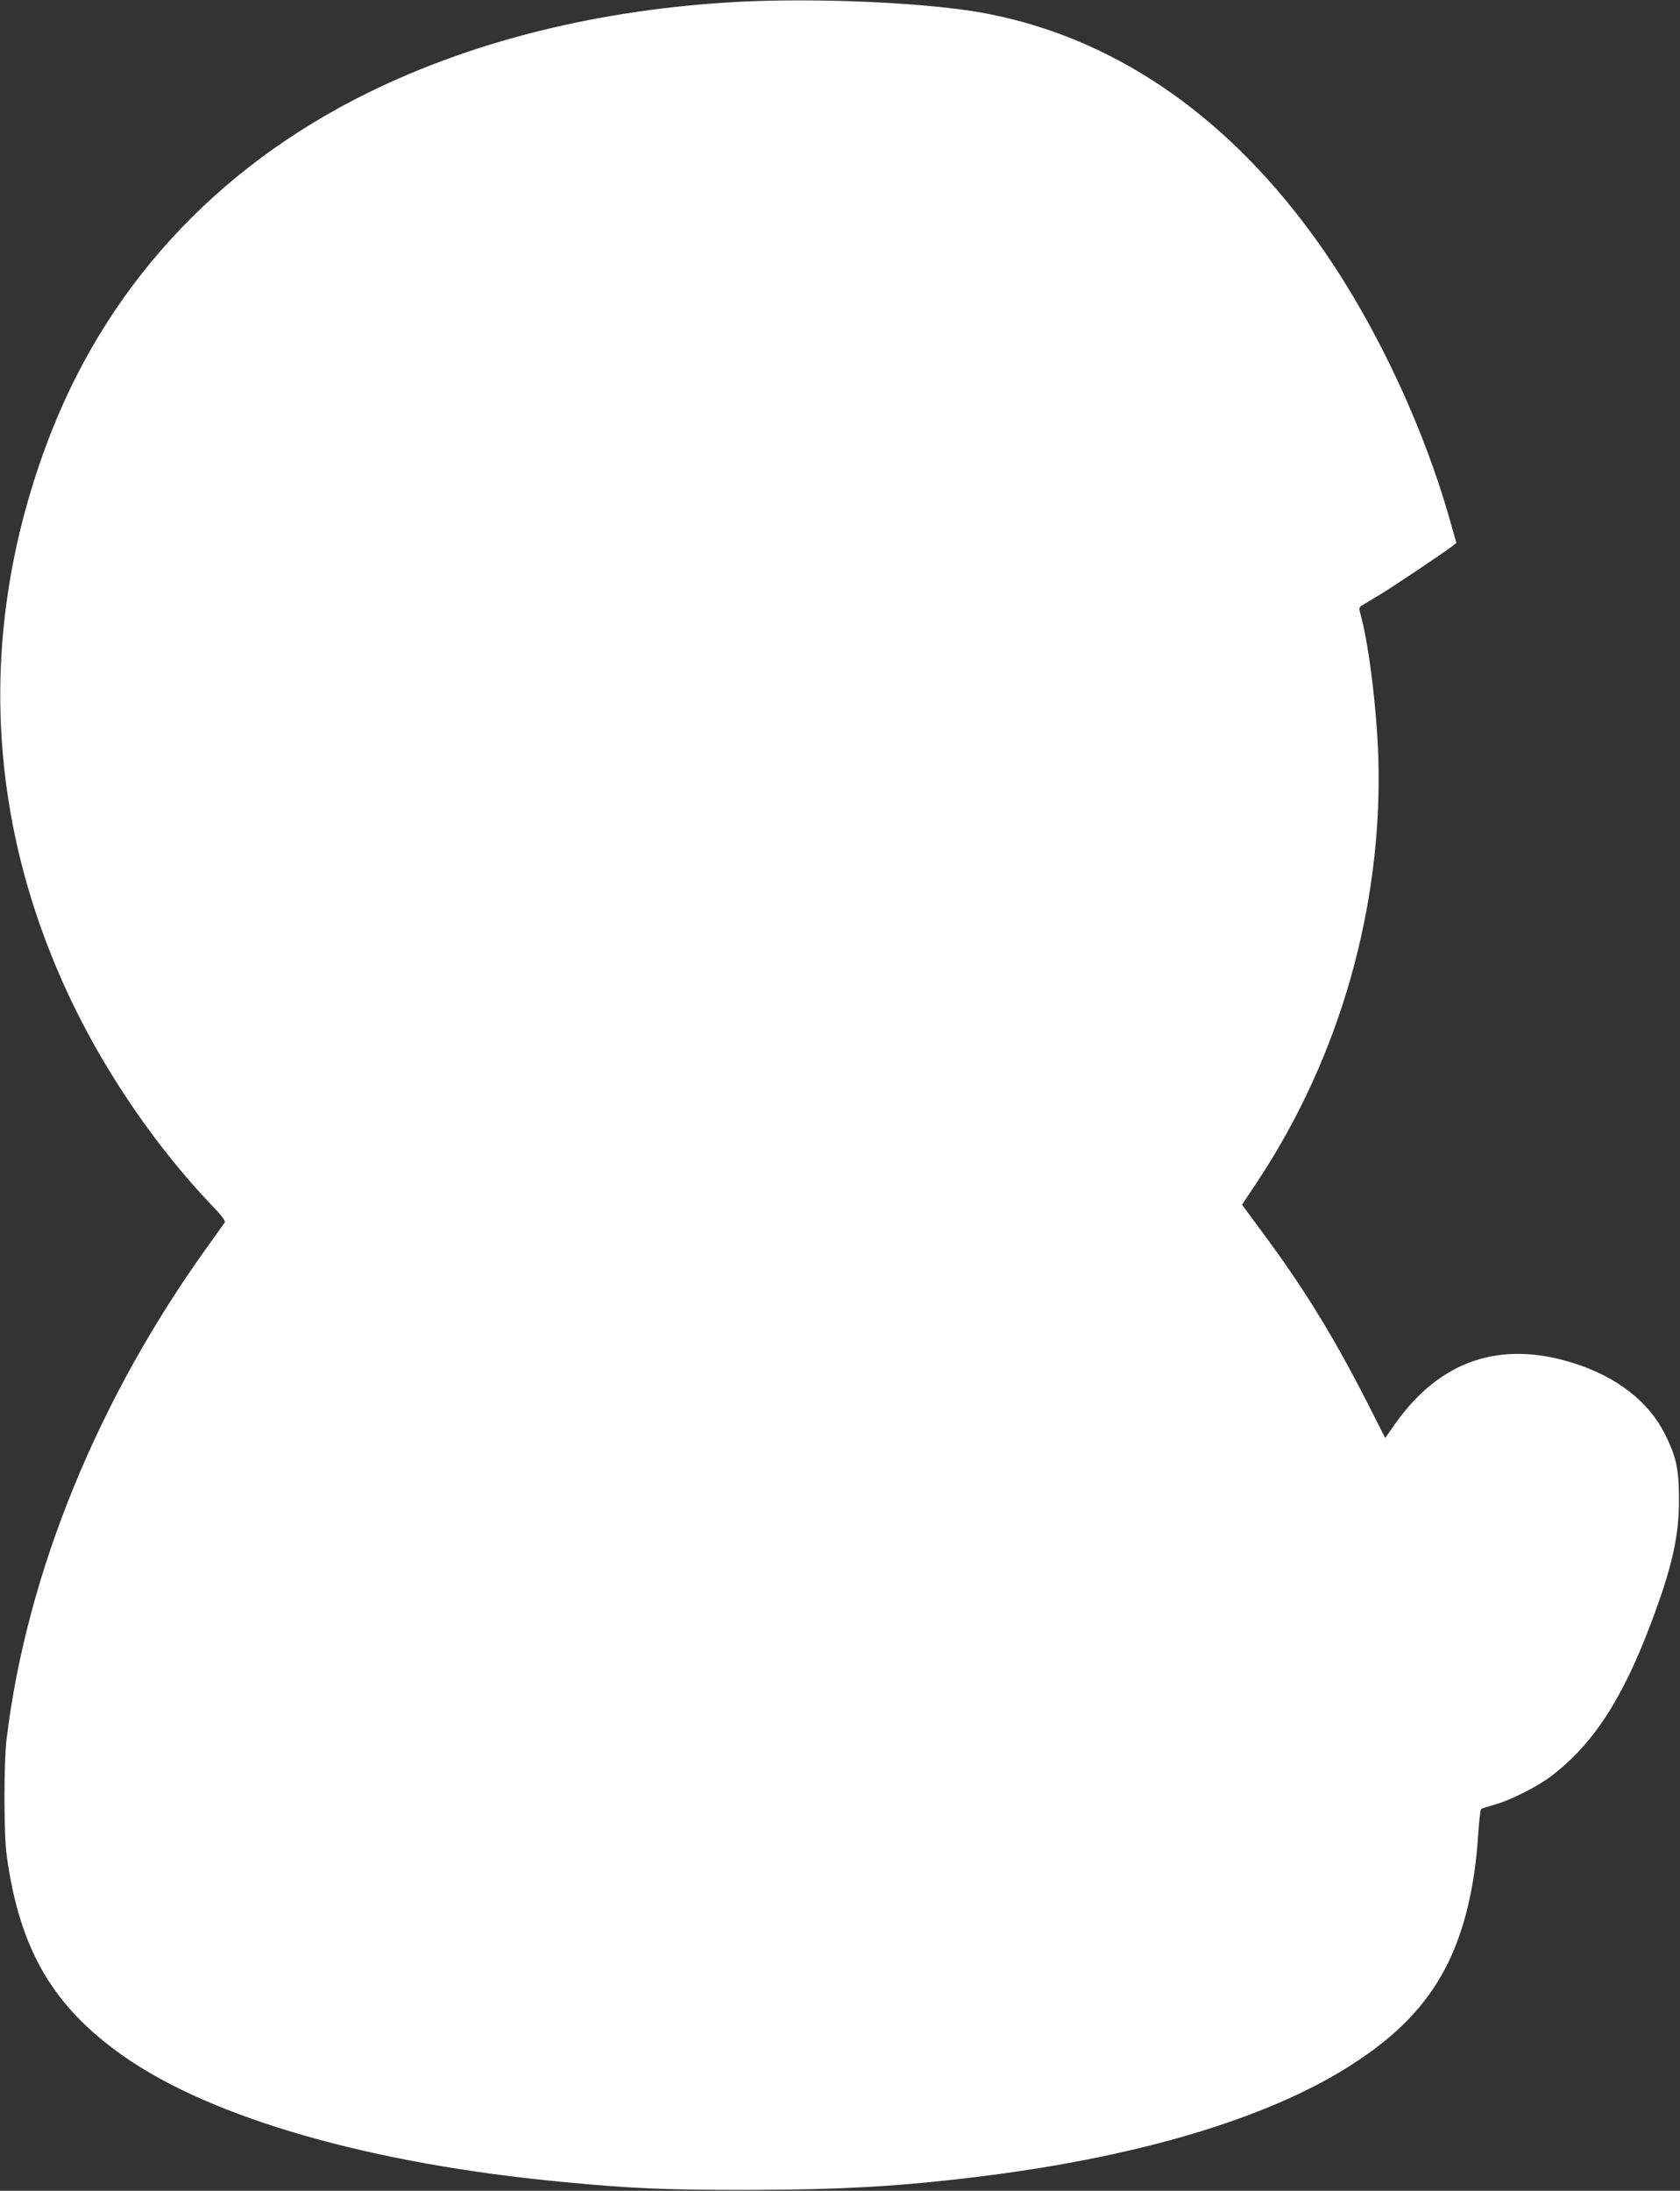 <?xml version="1.0" standalone="no"?>
<!DOCTYPE svg PUBLIC "-//W3C//DTD SVG 20010904//EN"
 "http://www.w3.org/TR/2001/REC-SVG-20010904/DTD/svg10.dtd">
<svg version="1.0" xmlns="http://www.w3.org/2000/svg"
 width="982pt" height="1280pt" viewBox="0 0 982 1280"
 preserveAspectRatio="xMidYMid meet">
<rect x="0" y="0" width="982" height="1280" fill="#333333" stroke="none"/>
<g transform="translate(0,1280) scale(0.1,-0.1)"
fill="#ffffff" stroke="none">
<path d="M4310 12789 c-796 -43 -1534 -224 -2155 -529 -901 -442 -1552 -1155
-1888 -2070 -404 -1096 -346 -2223 168 -3275 201 -411 492 -832 798 -1152 60
-62 86 -96 81 -105 -5 -7 -42 -60 -84 -118 -653 -900 -1074 -1926 -1192 -2905
-16 -136 -16 -555 1 -675 75 -549 269 -882 681 -1172 519 -365 1452 -632 2575
-737 397 -38 592 -46 1070 -46 564 1 907 21 1385 81 951 120 1709 354 2187
674 256 171 418 348 529 575 96 198 154 445 173 729 6 88 14 163 18 166 5 4
37 14 73 24 91 24 252 104 335 167 246 187 417 448 585 894 123 325 165 510
164 725 0 174 -15 246 -80 377 -95 192 -280 337 -534 418 -432 137 -785 16
-1048 -358 l-55 -79 -106 209 c-200 391 -372 670 -618 1001 l-113 153 94 142
c477 721 727 1599 703 2462 -9 283 -53 652 -101 833 -14 51 -14 53 7 66 12 7
58 35 102 61 79 48 378 248 424 284 l24 19 -38 133 c-167 591 -474 1225 -818
1688 -515 697 -1158 1130 -1886 1271 -327 64 -983 94 -1461 69z"/>
</g>
</svg>
